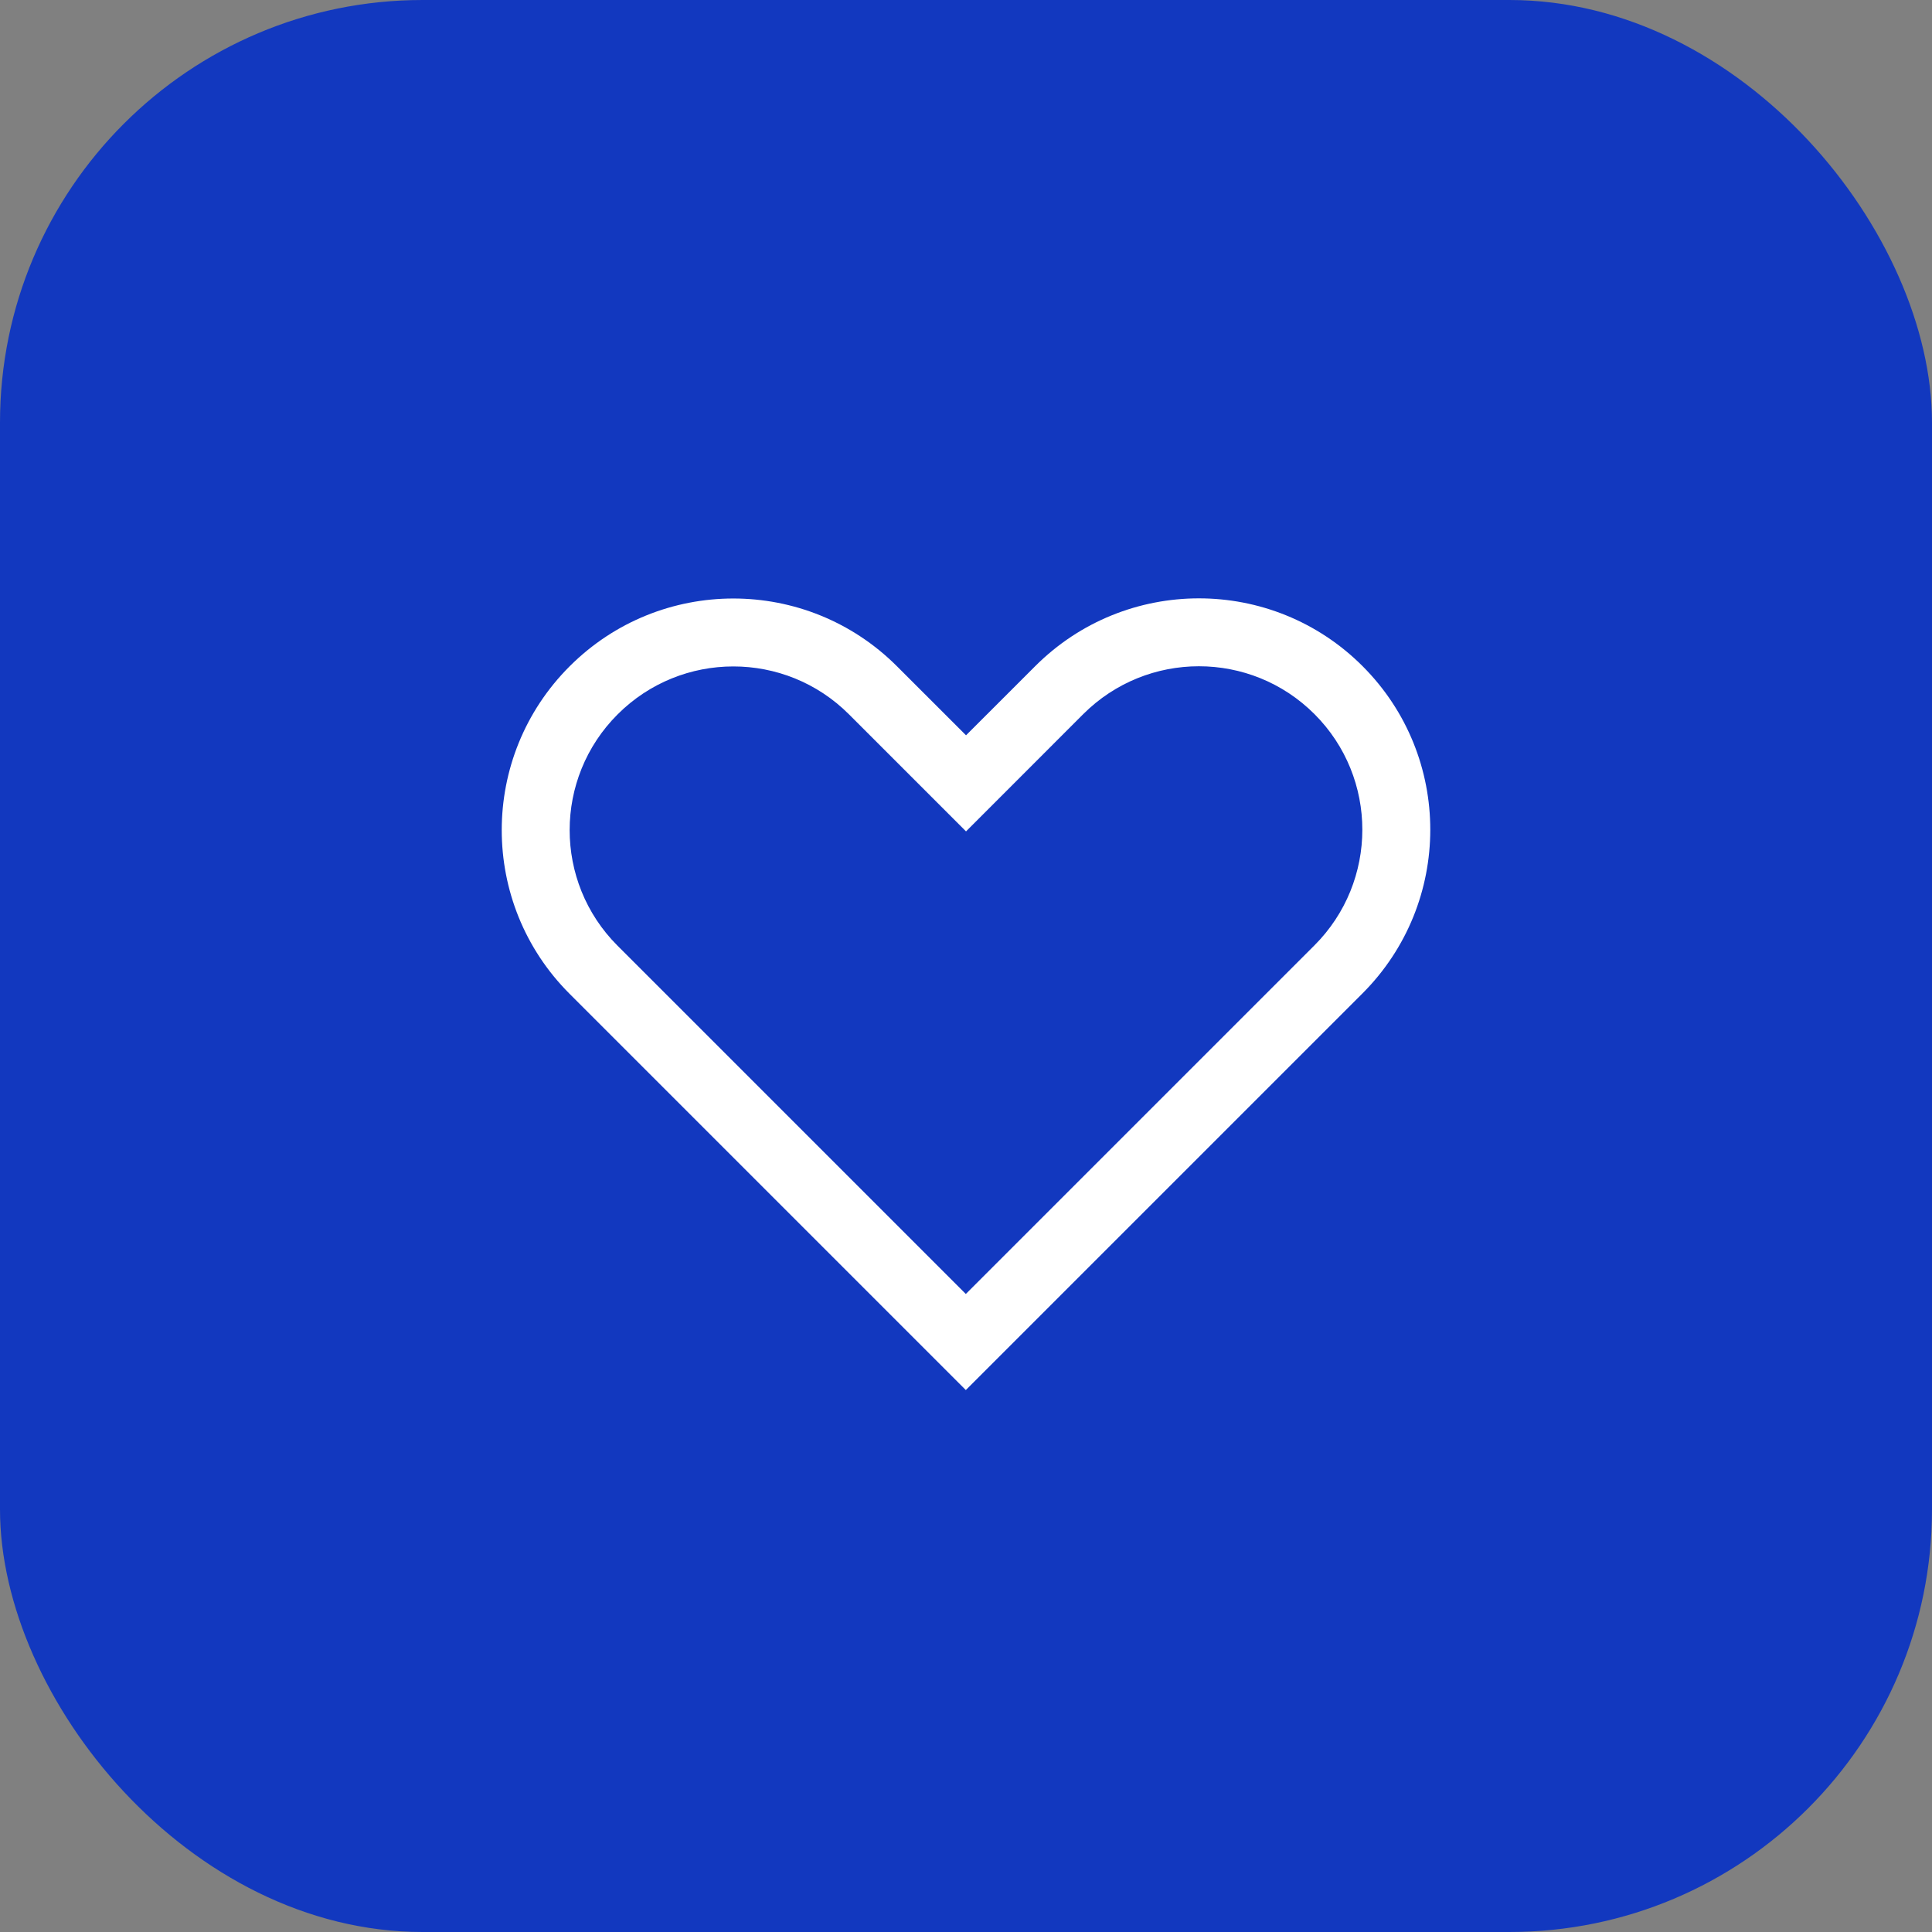 <svg width="64" height="64" viewBox="0 0 64 64" fill="none" xmlns="http://www.w3.org/2000/svg">
<rect x="0" y="0" width="64" height="64" fill="#808080" stroke="none"/>
<g clip-path="url(#clip0_1420_43239)">
<rect width="64" height="64" rx="14" fill="#1238BF"/>
<path fill-rule="evenodd" clip-rule="evenodd" d="M31.994 42.865L43.541 31.318C45.657 29.202 45.659 25.771 43.544 23.656C41.429 21.541 37.998 21.543 35.881 23.659L32.001 27.541L28.122 23.662C26.007 21.547 22.576 21.548 20.459 23.665C18.342 25.781 18.341 29.212 20.456 31.327L31.994 42.865ZM32.001 24.358L34.291 22.069C37.286 19.073 42.142 19.072 45.136 22.066C48.13 25.059 48.127 29.914 45.132 32.91L31.994 46.047L18.865 32.918C15.871 29.924 15.873 25.069 18.868 22.074C21.864 19.078 26.718 19.077 29.713 22.071L32.001 24.358Z" fill="white"/>
</g>
<defs>
<clipPath id="clip0_1420_43239">
<rect width="64" height="64" fill="white"/>
</clipPath>
</defs>
</svg>

